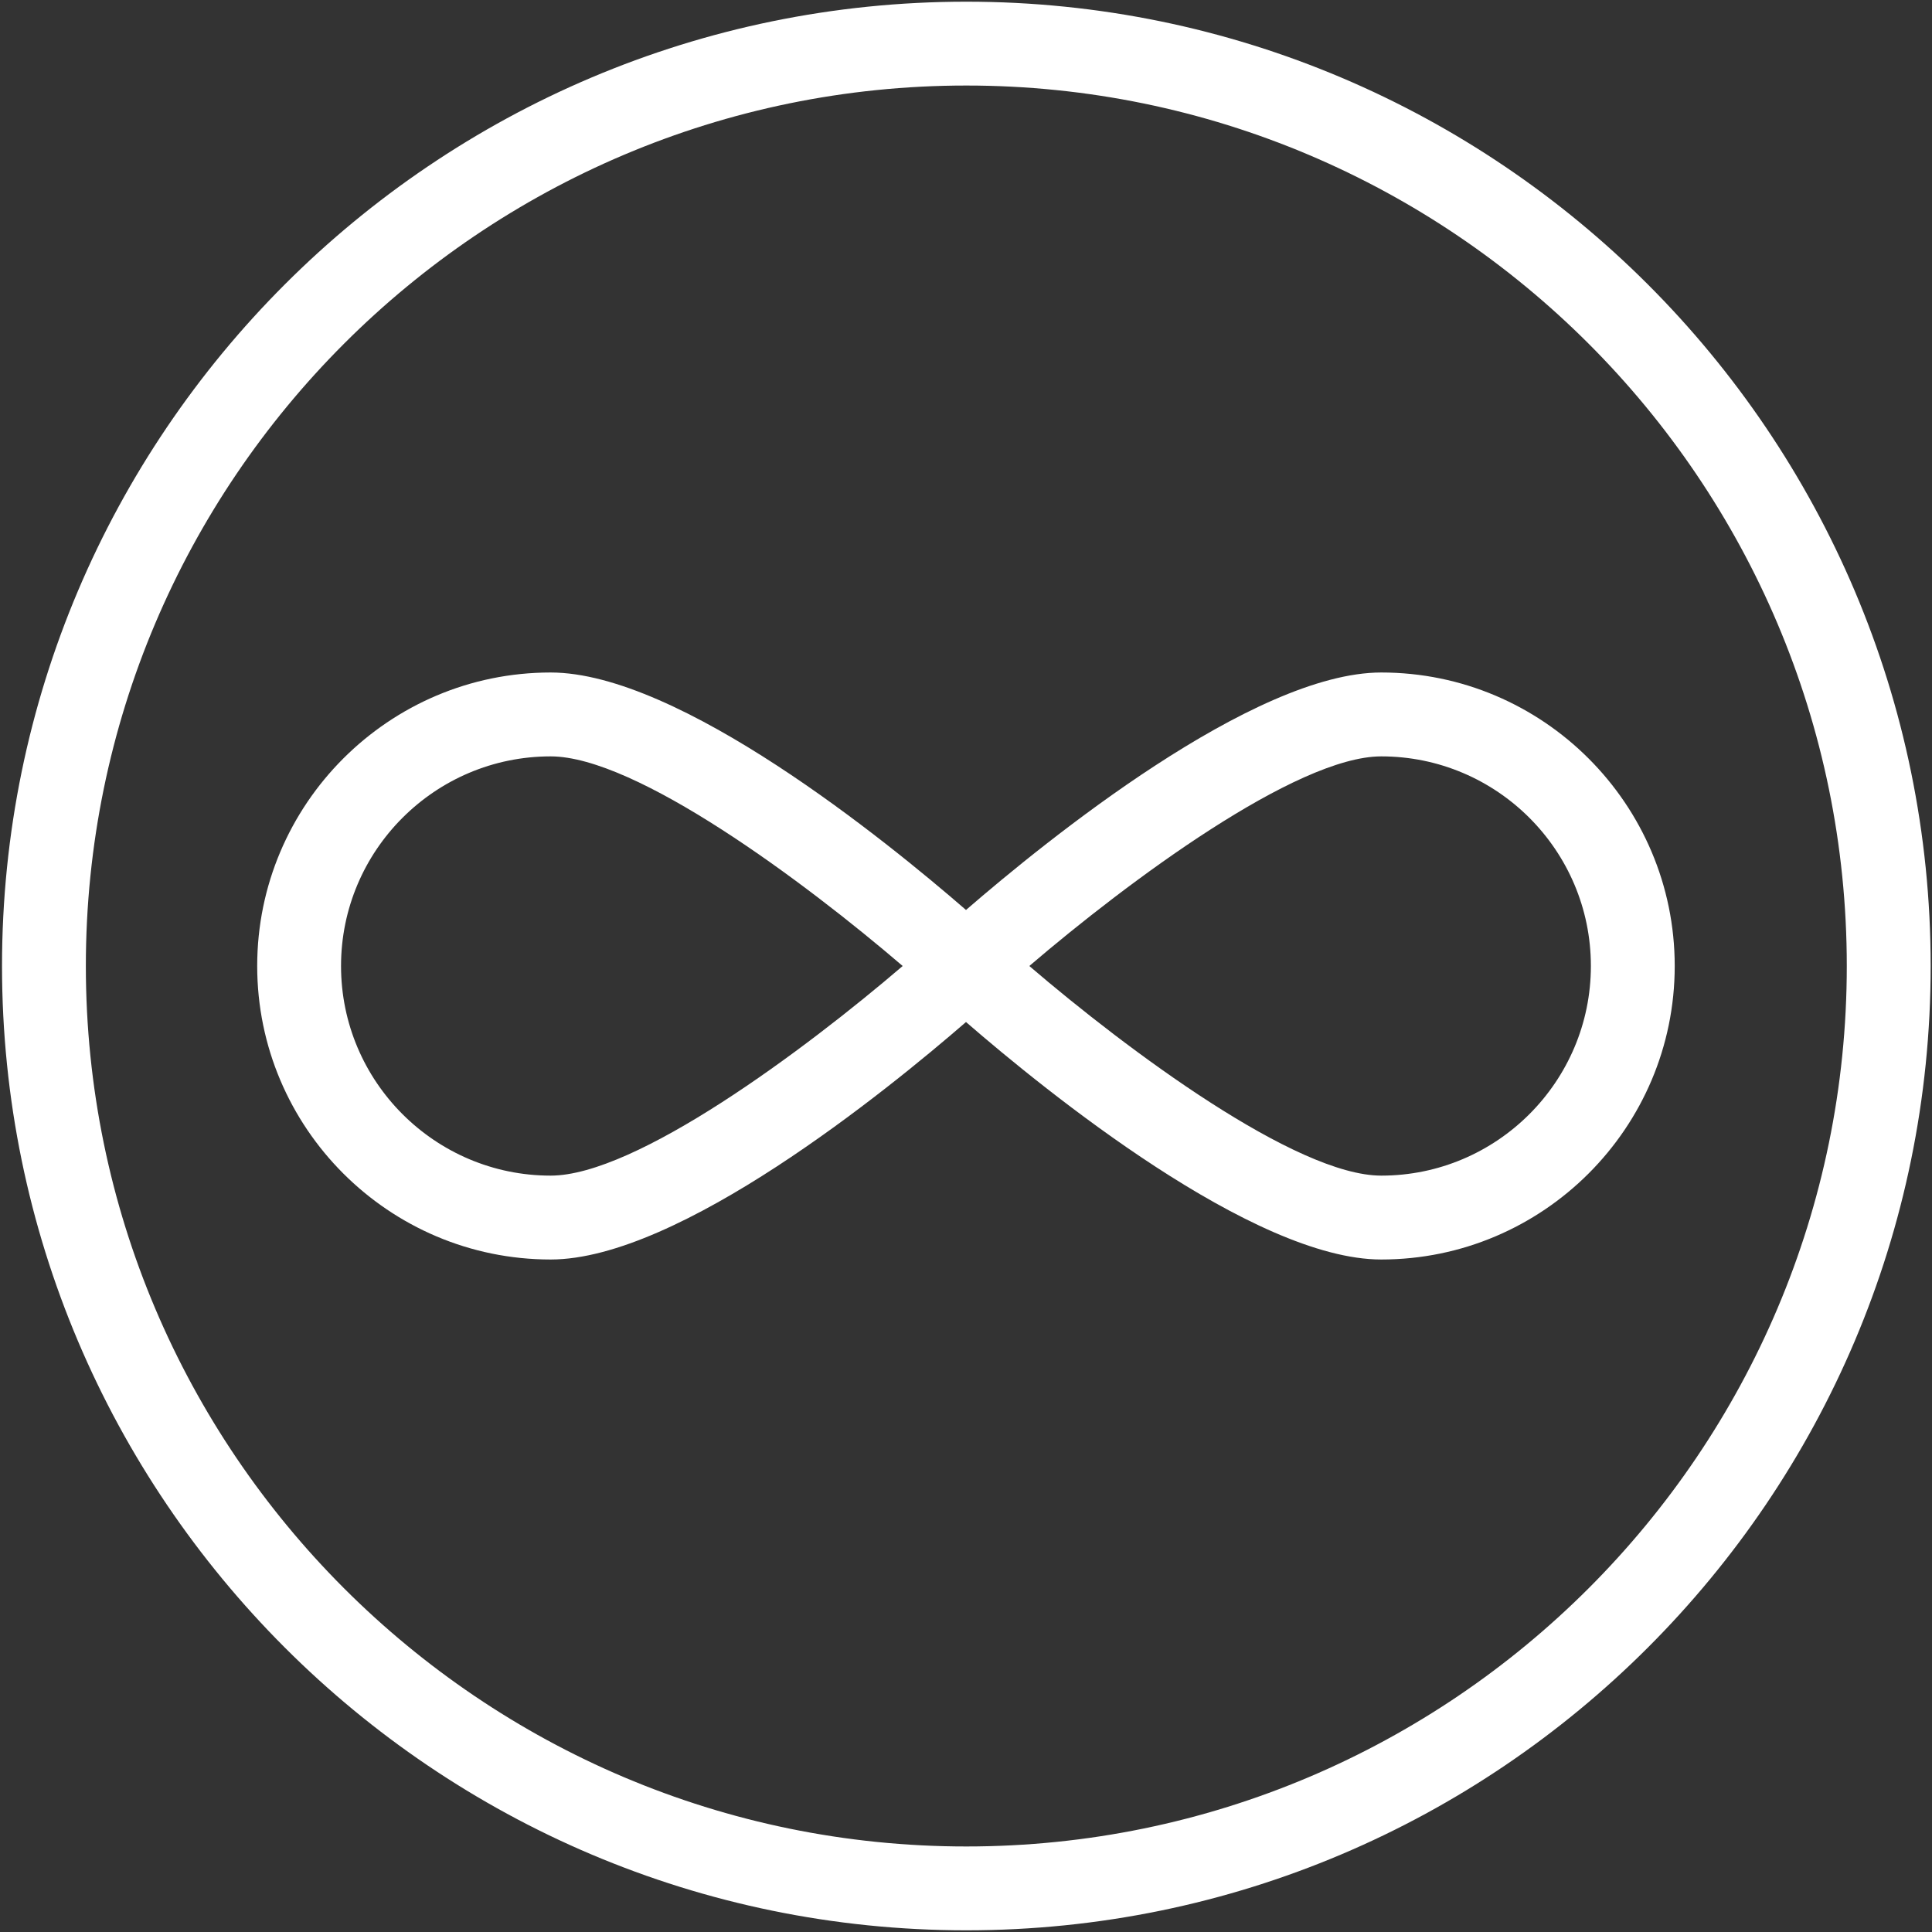 <?xml version="1.0" encoding="UTF-8"?>
<svg width="48px" height="48px" viewBox="0 0 48 48" version="1.1" xmlns="http://www.w3.org/2000/svg" xmlns:xlink="http://www.w3.org/1999/xlink">
    <rect x="0" y="0" width="48" height="48" fill="#333333" stroke="none"/>
    <title>crypto-currency-infinitecoin</title>
    <g id="Desktop" stroke="none" stroke-width="1" fill="none" fill-rule="evenodd">
        <g id="Carbfix-forsíða-Breytingar" transform="translate(-696, -1533)" fill="#FFFFFF" fill-rule="nonzero">
            <g id="crypto-currency-infinitecoin" transform="translate(696, 1533)">
                <path d="M24.008,47.958 C10.798,47.958 0.05,37.21 0.05,24 C0.05,10.79 10.798,0.042 24.008,0.042 C37.219,0.042 47.967,10.79 47.967,24 C47.967,37.21 37.219,47.958 24.008,47.958 Z M24.008,2.125 C11.946,2.125 2.133,11.938 2.133,24 C2.133,36.062 11.946,45.875 24.008,45.875 C36.071,45.875 45.883,36.062 45.883,24 C45.883,11.938 36.071,2.125 24.008,2.125 Z" id="Shape"></path>
                <path d="M34.317,31.292 C31.135,31.292 25.979,27.108 24,25.392 C22.021,27.108 16.865,31.292 13.681,31.292 C9.66,31.292 6.39,28.021 6.39,24 C6.39,19.979 9.66,16.708 13.681,16.708 C16.873,16.708 22.023,20.892 24,22.608 C25.981,20.892 31.14,16.708 34.317,16.708 C38.337,16.708 41.608,19.979 41.608,24 C41.608,28.021 38.337,31.292 34.317,31.292 Z M25.573,24 C28.025,26.1 32.204,29.208 34.317,29.208 C37.188,29.208 39.525,26.871 39.525,24 C39.525,21.127 37.188,18.792 34.317,18.792 C32.208,18.792 28.027,21.9 25.573,24 Z M13.681,18.792 C10.808,18.792 8.473,21.127 8.473,24 C8.473,26.871 10.808,29.208 13.681,29.208 C15.796,29.208 19.975,26.1 22.427,24 C19.977,21.9 15.8,18.792 13.681,18.792 Z" id="Shape"></path>
            </g>
        </g>
    </g>
</svg>